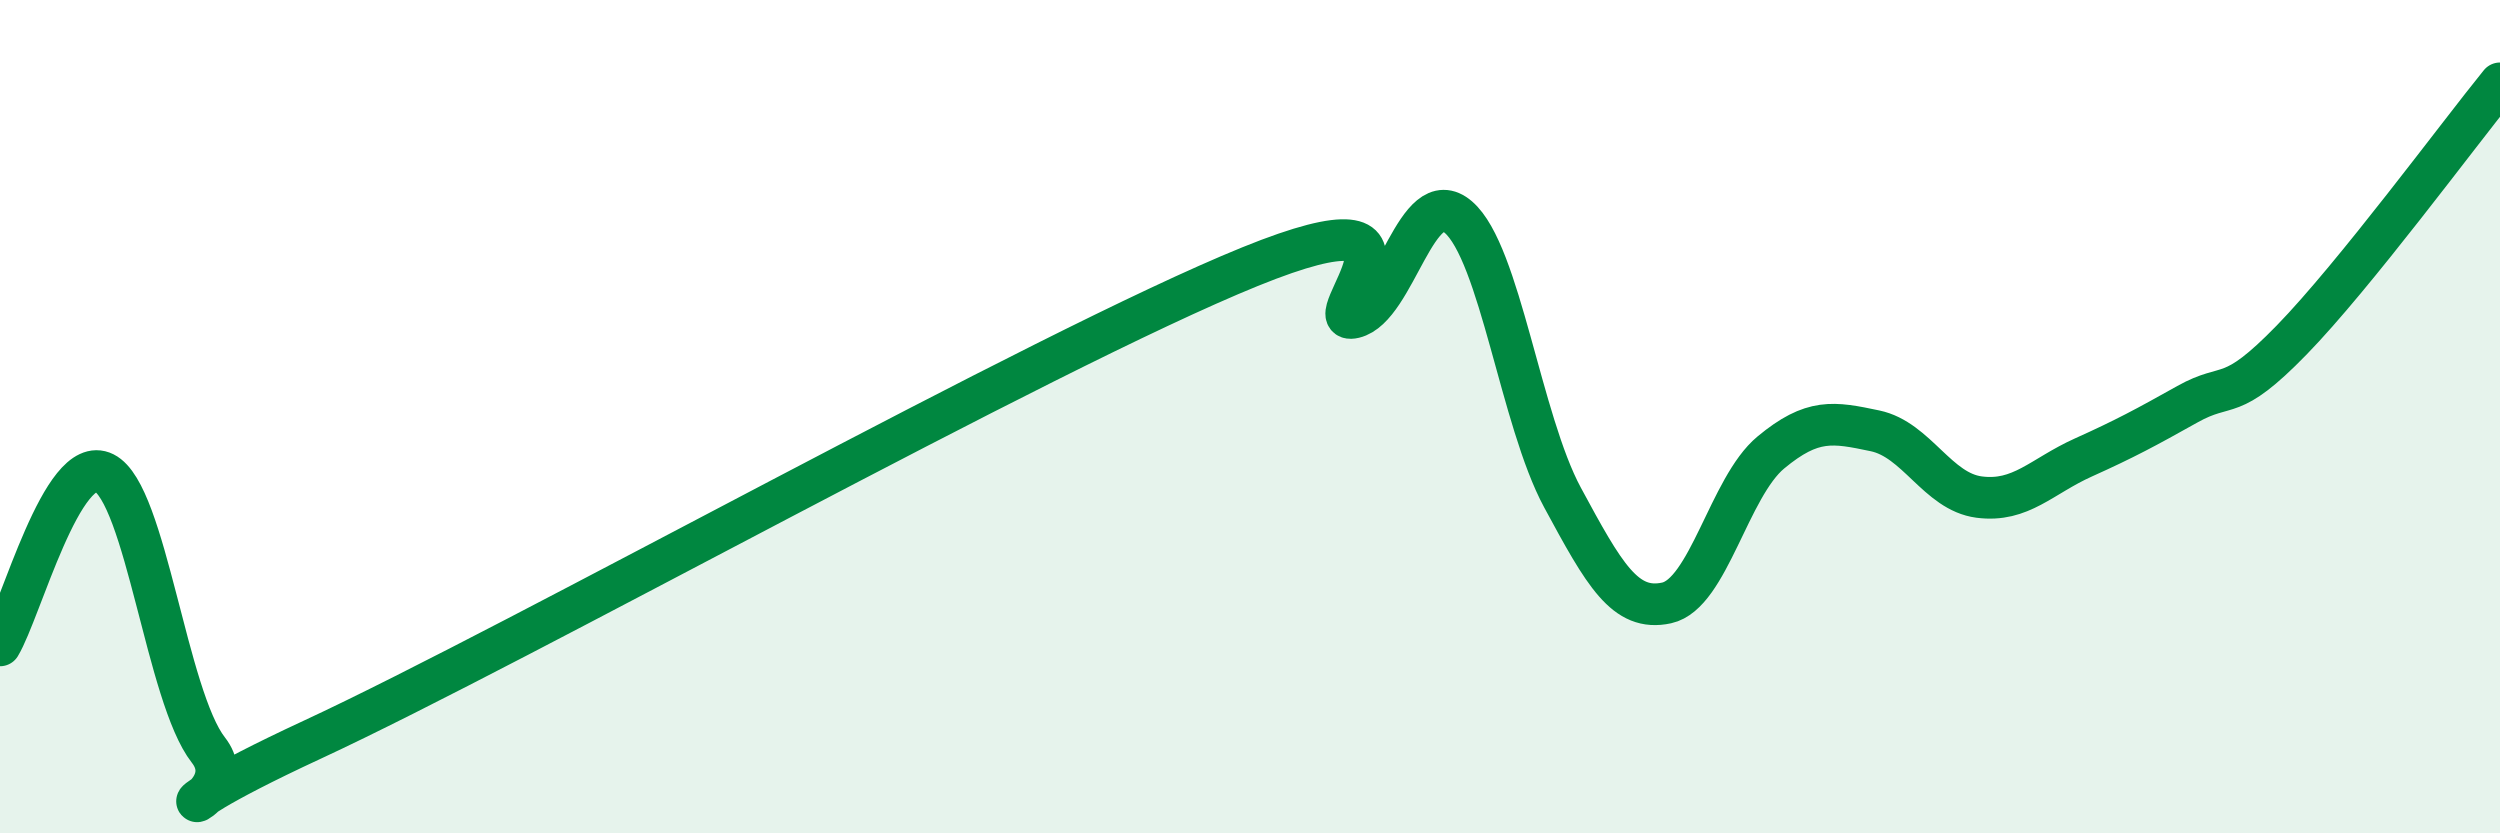 
    <svg width="60" height="20" viewBox="0 0 60 20" xmlns="http://www.w3.org/2000/svg">
      <path
        d="M 0,15.49 C 0.5,14.66 1.5,10.85 2.5,11.35 C 3.5,11.85 4,16.72 5,18 C 6,19.28 2.5,20.07 7.5,17.75 C 12.5,15.43 25,8.43 30,6.4 C 35,4.37 31.5,7.86 32.5,7.62 C 33.5,7.38 34,4.35 35,5.21 C 36,6.07 36.5,10.09 37.5,11.94 C 38.5,13.79 39,14.69 40,14.47 C 41,14.25 41.5,11.69 42.5,10.86 C 43.5,10.03 44,10.13 45,10.34 C 46,10.55 46.5,11.8 47.5,11.93 C 48.5,12.06 49,11.43 50,10.98 C 51,10.53 51.5,10.26 52.5,9.7 C 53.5,9.14 53.5,9.7 55,8.16 C 56.5,6.62 59,3.23 60,2L60 20L0 20Z"
        fill="#008740"
        opacity="0.1"
        stroke-linecap="round"
        stroke-linejoin="round"
      />
      <path
        d="M 0,15.49 C 0.5,14.66 1.5,10.85 2.5,11.35 C 3.5,11.85 4,16.72 5,18 C 6,19.28 2.5,20.07 7.5,17.75 C 12.5,15.43 25,8.43 30,6.4 C 35,4.37 31.5,7.86 32.5,7.62 C 33.5,7.38 34,4.35 35,5.21 C 36,6.07 36.5,10.09 37.5,11.94 C 38.5,13.79 39,14.69 40,14.47 C 41,14.25 41.5,11.69 42.5,10.86 C 43.5,10.03 44,10.13 45,10.34 C 46,10.55 46.5,11.8 47.5,11.93 C 48.5,12.06 49,11.43 50,10.98 C 51,10.53 51.5,10.26 52.5,9.7 C 53.5,9.14 53.5,9.7 55,8.16 C 56.5,6.62 59,3.23 60,2"
        stroke="#008740"
        stroke-width="1"
        fill="none"
        stroke-linecap="round"
        stroke-linejoin="round"
      />
    </svg>
  